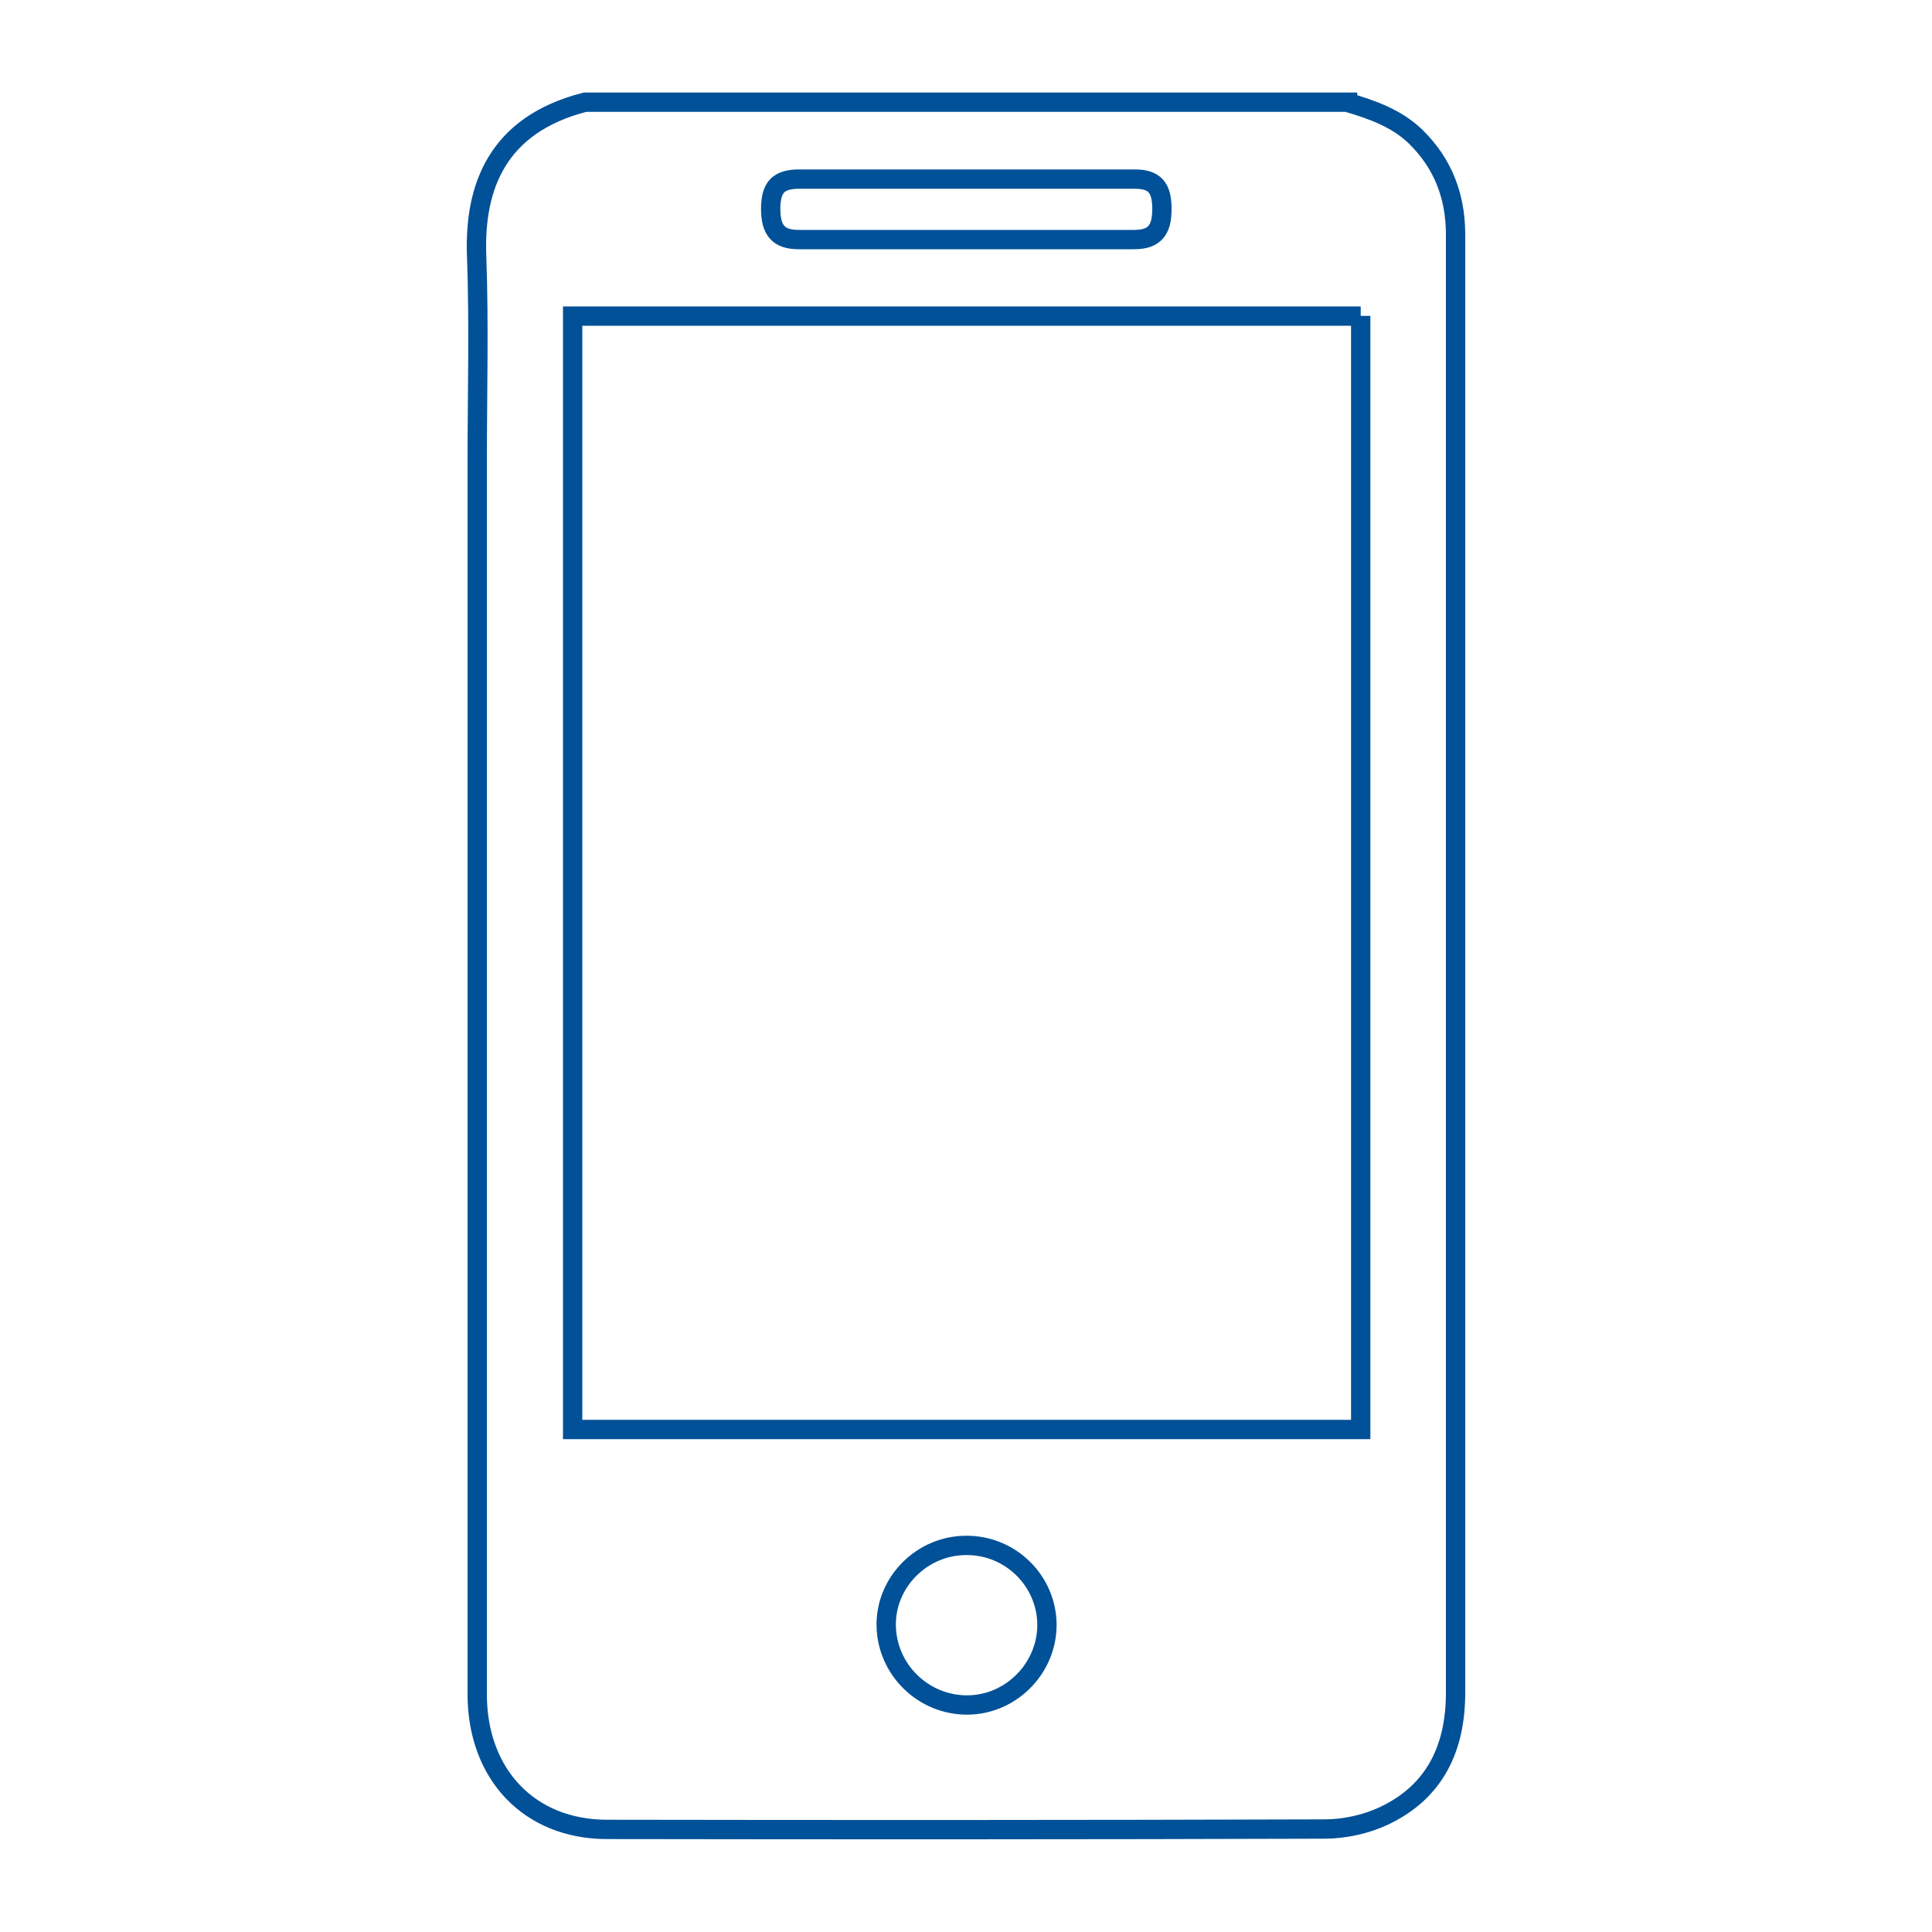 <?xml version="1.0" encoding="UTF-8"?><svg id="a" xmlns="http://www.w3.org/2000/svg" viewBox="0 0 100 100" style="width: 100px; height: 100px;"><defs><style>.b{fill:none;stroke:#005198;stroke-linecap:round;stroke-miterlimit:10;}</style></defs><path class="b" d="M69.75,5.3c1.28,.38,2.54,.82,3.53,1.78,1.41,1.38,2.05,3.07,2.06,5.02,0,2.36,0,4.71,0,7.07,0,22.81,0,45.63,0,68.44,0,2.86-1.06,5.13-3.71,6.38-.91,.43-2.01,.67-3.02,.68-12.4,.04-24.8,.04-37.19,.02-4.02,0-6.72-2.85-6.72-7,0-21.24,0-42.48,0-63.72,0-3.58,.1-7.16-.03-10.74-.13-3.56,1.07-6.78,5.61-7.94h39.47Zm.68,11.06H29.64v57.63h40.79V16.35Zm-20.32-7.09c-2.91,0-5.82,0-8.73,0-1.09,0-1.48,.41-1.49,1.53,0,1.13,.41,1.6,1.45,1.6,5.79,0,11.58,0,17.36,0,1.04,0,1.45-.47,1.44-1.6,0-1.1-.39-1.53-1.4-1.53-2.88,0-5.76,0-8.64,0Zm-.1,70.72c-2.29,0-4.18,1.9-4.14,4.16,.04,2.28,1.93,4.12,4.22,4.1,2.24-.02,4.09-1.89,4.1-4.13,0-2.28-1.87-4.14-4.17-4.13Z"/></svg>